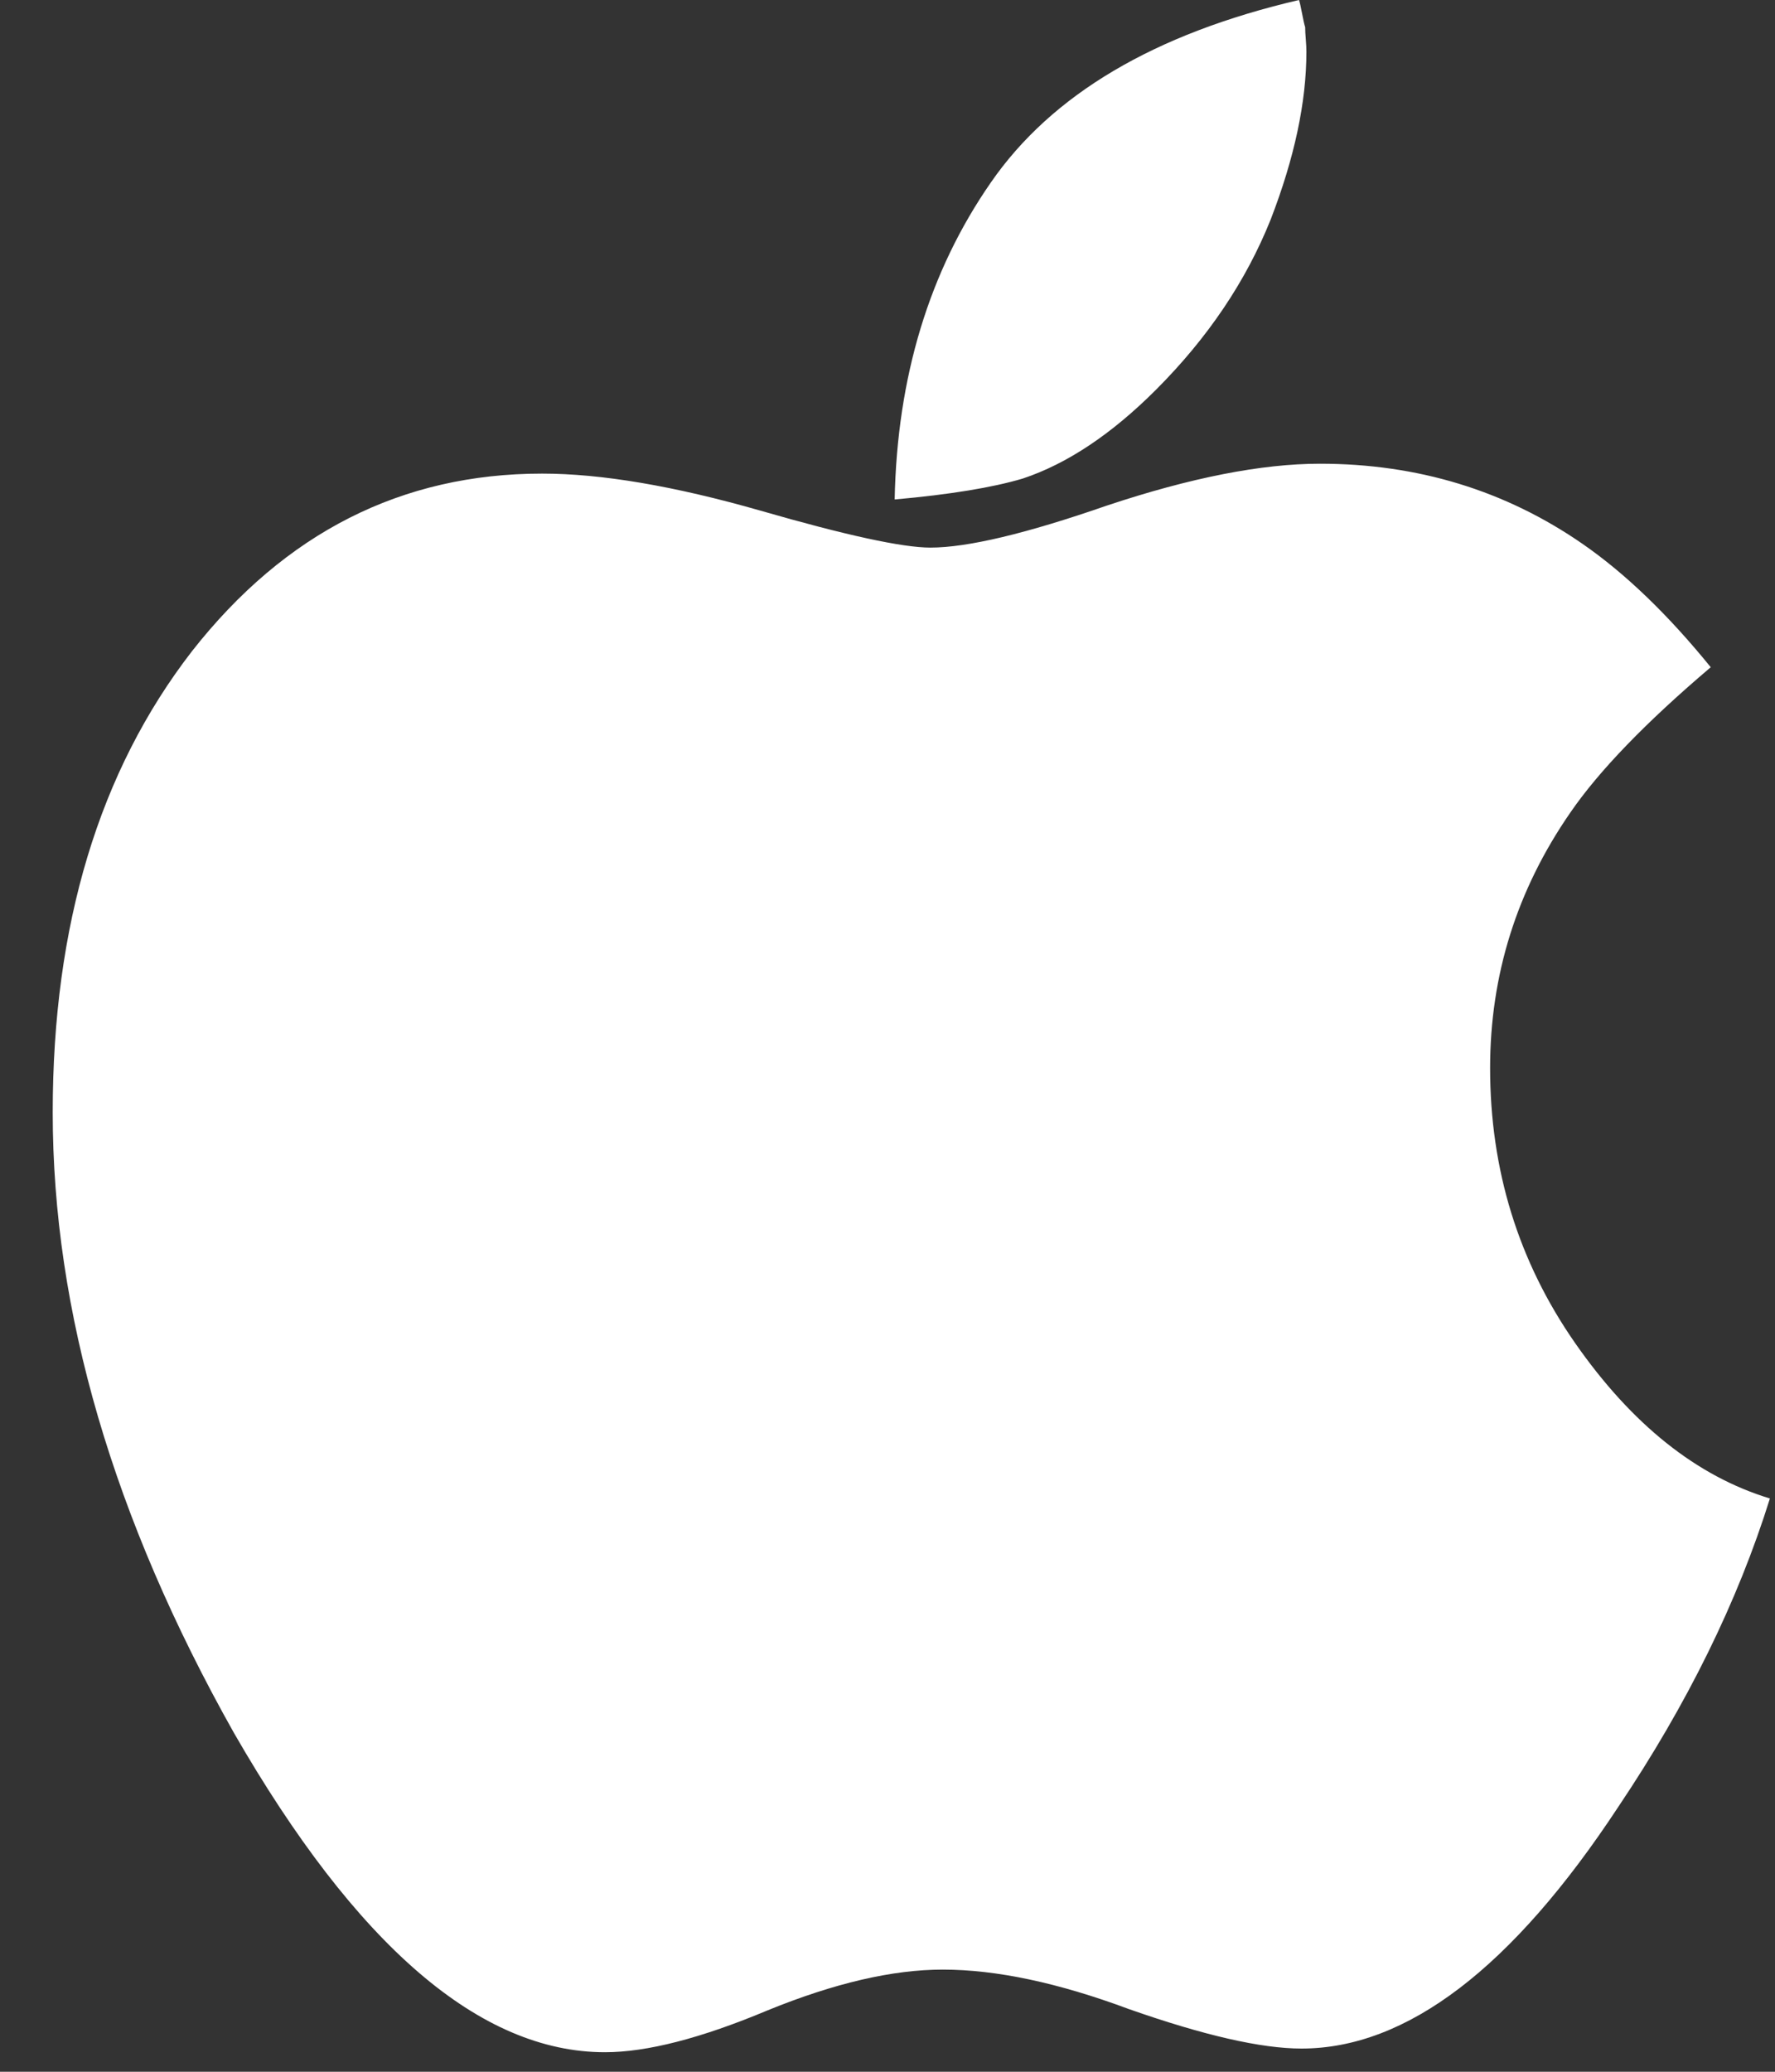 <svg width="30" height="35" viewBox="0 0 30 35" fill="none" xmlns="http://www.w3.org/2000/svg">
<rect x="0" y="0" width="30" height="35" fill="#333333" stroke="none"/>
<path d="M29.914 25.315C29.372 27.051 28.518 28.788 27.352 30.524C25.56 33.246 23.775 34.608 21.997 34.608C21.316 34.608 20.344 34.385 19.08 33.941C17.885 33.496 16.837 33.274 15.934 33.274C15.086 33.274 14.1 33.503 12.975 33.962C11.85 34.434 10.933 34.67 10.225 34.67C8.114 34.67 6.023 32.871 3.953 29.274C1.912 25.648 0.891 22.155 0.891 18.794C0.891 15.627 1.675 13.029 3.245 11.001C4.815 9.001 6.787 8.001 9.162 8.001C10.162 8.001 11.392 8.209 12.85 8.626C14.295 9.043 15.253 9.251 15.725 9.251C16.351 9.251 17.344 9.015 18.705 8.542C20.122 8.07 21.323 7.834 22.309 7.834C23.962 7.834 25.442 8.286 26.747 9.188C27.47 9.688 28.192 10.383 28.914 11.272C27.817 12.203 27.025 13.022 26.539 13.73C25.636 15.036 25.185 16.474 25.185 18.043C25.185 19.766 25.664 21.314 26.622 22.69C27.581 24.065 28.678 24.94 29.914 25.315ZM22.08 0.875C22.08 1.722 21.879 2.667 21.476 3.709C21.059 4.75 20.413 5.709 19.538 6.584C18.788 7.334 18.038 7.834 17.288 8.084C16.774 8.237 16.052 8.355 15.121 8.438C15.163 6.369 15.705 4.584 16.746 3.084C17.774 1.597 19.511 0.569 21.955 0C21.969 0.042 21.986 0.118 22.007 0.229C22.028 0.34 22.045 0.417 22.059 0.458C22.059 0.514 22.063 0.583 22.07 0.667C22.077 0.75 22.08 0.82 22.08 0.875Z" fill="white"/>
</svg>
